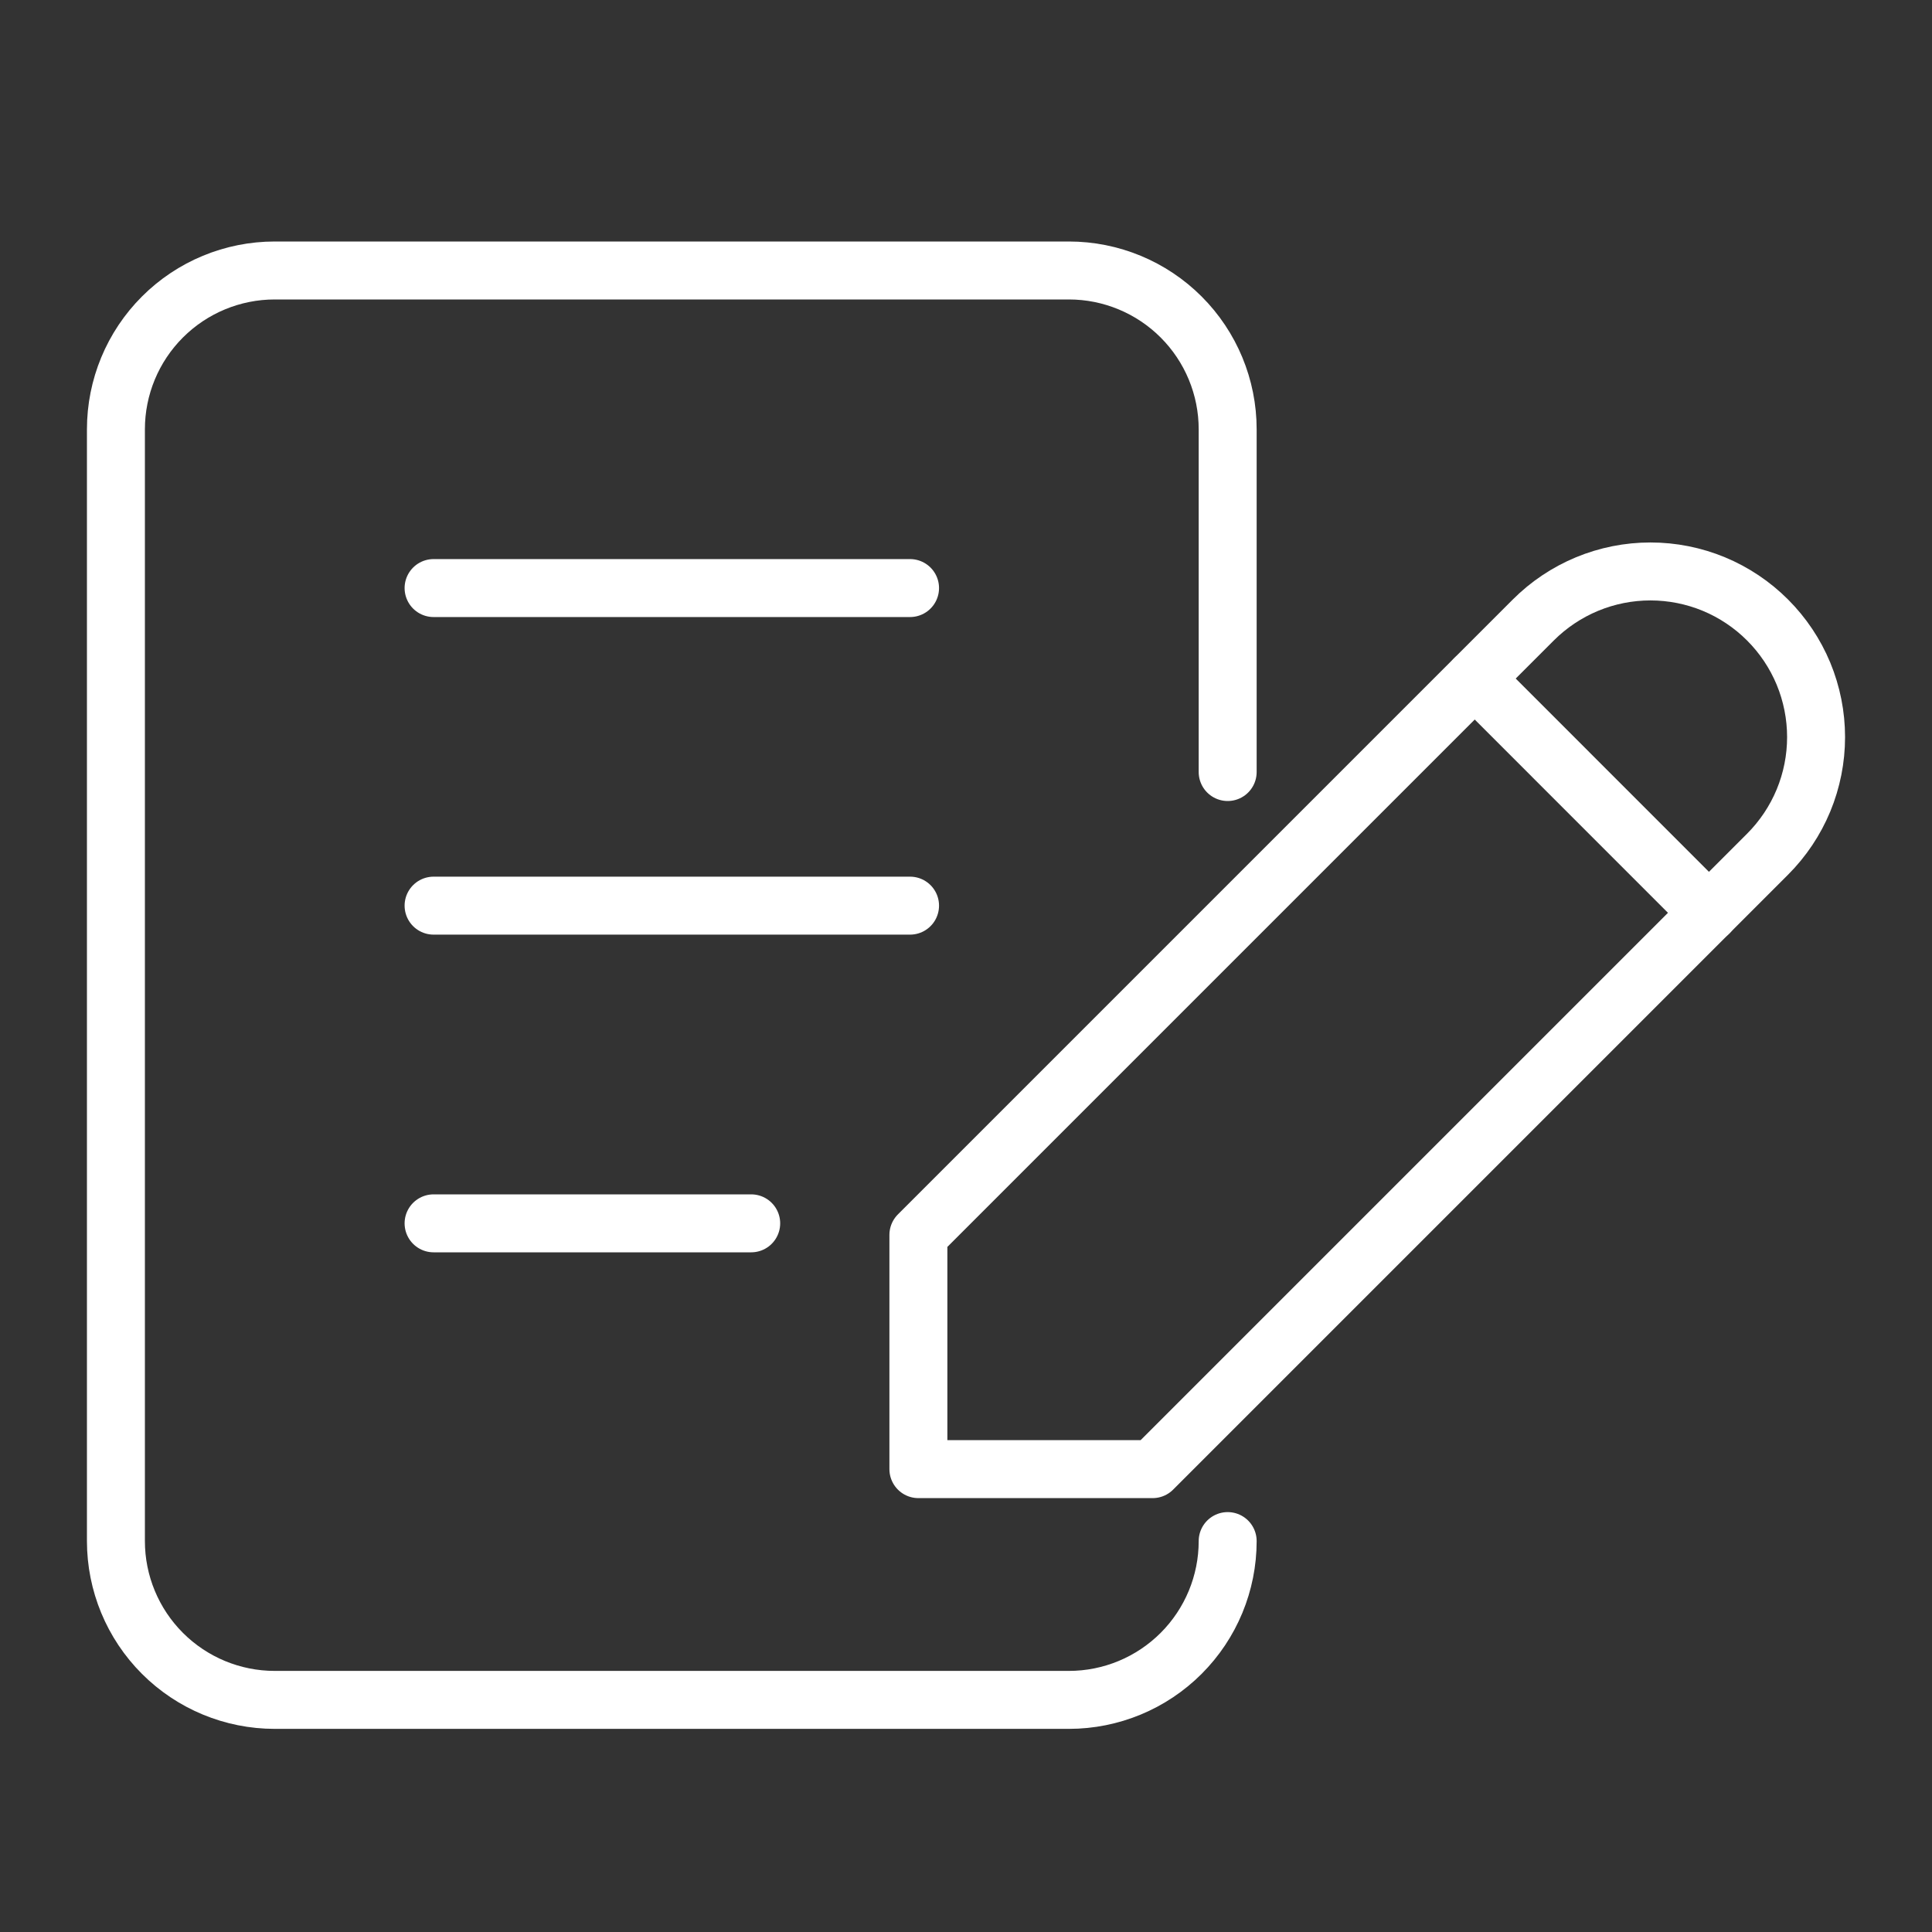 <?xml version="1.0" encoding="UTF-8"?>
<svg xmlns="http://www.w3.org/2000/svg" width="50" height="50" viewBox="0 0 50 50" fill="none">
  <rect x="0" y="0" width="50" height="50" fill="#333333" stroke="none"/>
  <g clip-path="url(#clip0_1450_1561)">
    <path d="M31.772 39.883C31.772 40.973 31.339 42.018 30.568 42.789C29.797 43.56 28.752 43.993 27.662 43.993H7.11C6.02 43.993 4.975 43.56 4.204 42.789C3.433 42.018 3 40.973 3 39.883V11.11C3 10.02 3.433 8.975 4.204 8.204C4.975 7.433 6.02 7 7.11 7H27.662C28.752 7 29.797 7.433 30.568 8.204C31.339 8.975 31.772 10.02 31.772 11.11V19.98" stroke="white" stroke-width="1.5" stroke-linecap="round" stroke-linejoin="round"></path>
    <path d="M11.221 15.219H23.552" stroke="white" stroke-width="1.5" stroke-linecap="round" stroke-linejoin="round"></path>
    <path d="M11.221 23.438H23.552" stroke="white" stroke-width="1.5" stroke-linecap="round" stroke-linejoin="round"></path>
    <path d="M11.221 31.66H19.441" stroke="white" stroke-width="1.5" stroke-linecap="round" stroke-linejoin="round"></path>
    <path d="M23.768 38.021H29.83L45.744 22.107C46.142 21.709 46.458 21.236 46.674 20.716C46.889 20.196 47 19.639 47 19.076C47 18.513 46.889 17.956 46.674 17.435C46.458 16.915 46.142 16.443 45.744 16.045C45.346 15.647 44.874 15.331 44.354 15.115C43.834 14.9 43.276 14.789 42.713 14.789C42.15 14.789 41.593 14.9 41.073 15.115C40.553 15.331 40.08 15.647 39.682 16.045L23.768 31.959V38.021Z" stroke="white" stroke-width="1.5" stroke-linecap="round" stroke-linejoin="round"></path>
    <path d="M38.167 17.562L44.229 23.625" stroke="white" stroke-width="1.5" stroke-linecap="round" stroke-linejoin="round"></path>
  </g>
  <defs>
    <clipPath id="clip0_1450_1561">
      <rect width="50" height="50" fill="white"></rect>
    </clipPath>
  </defs>
</svg>
